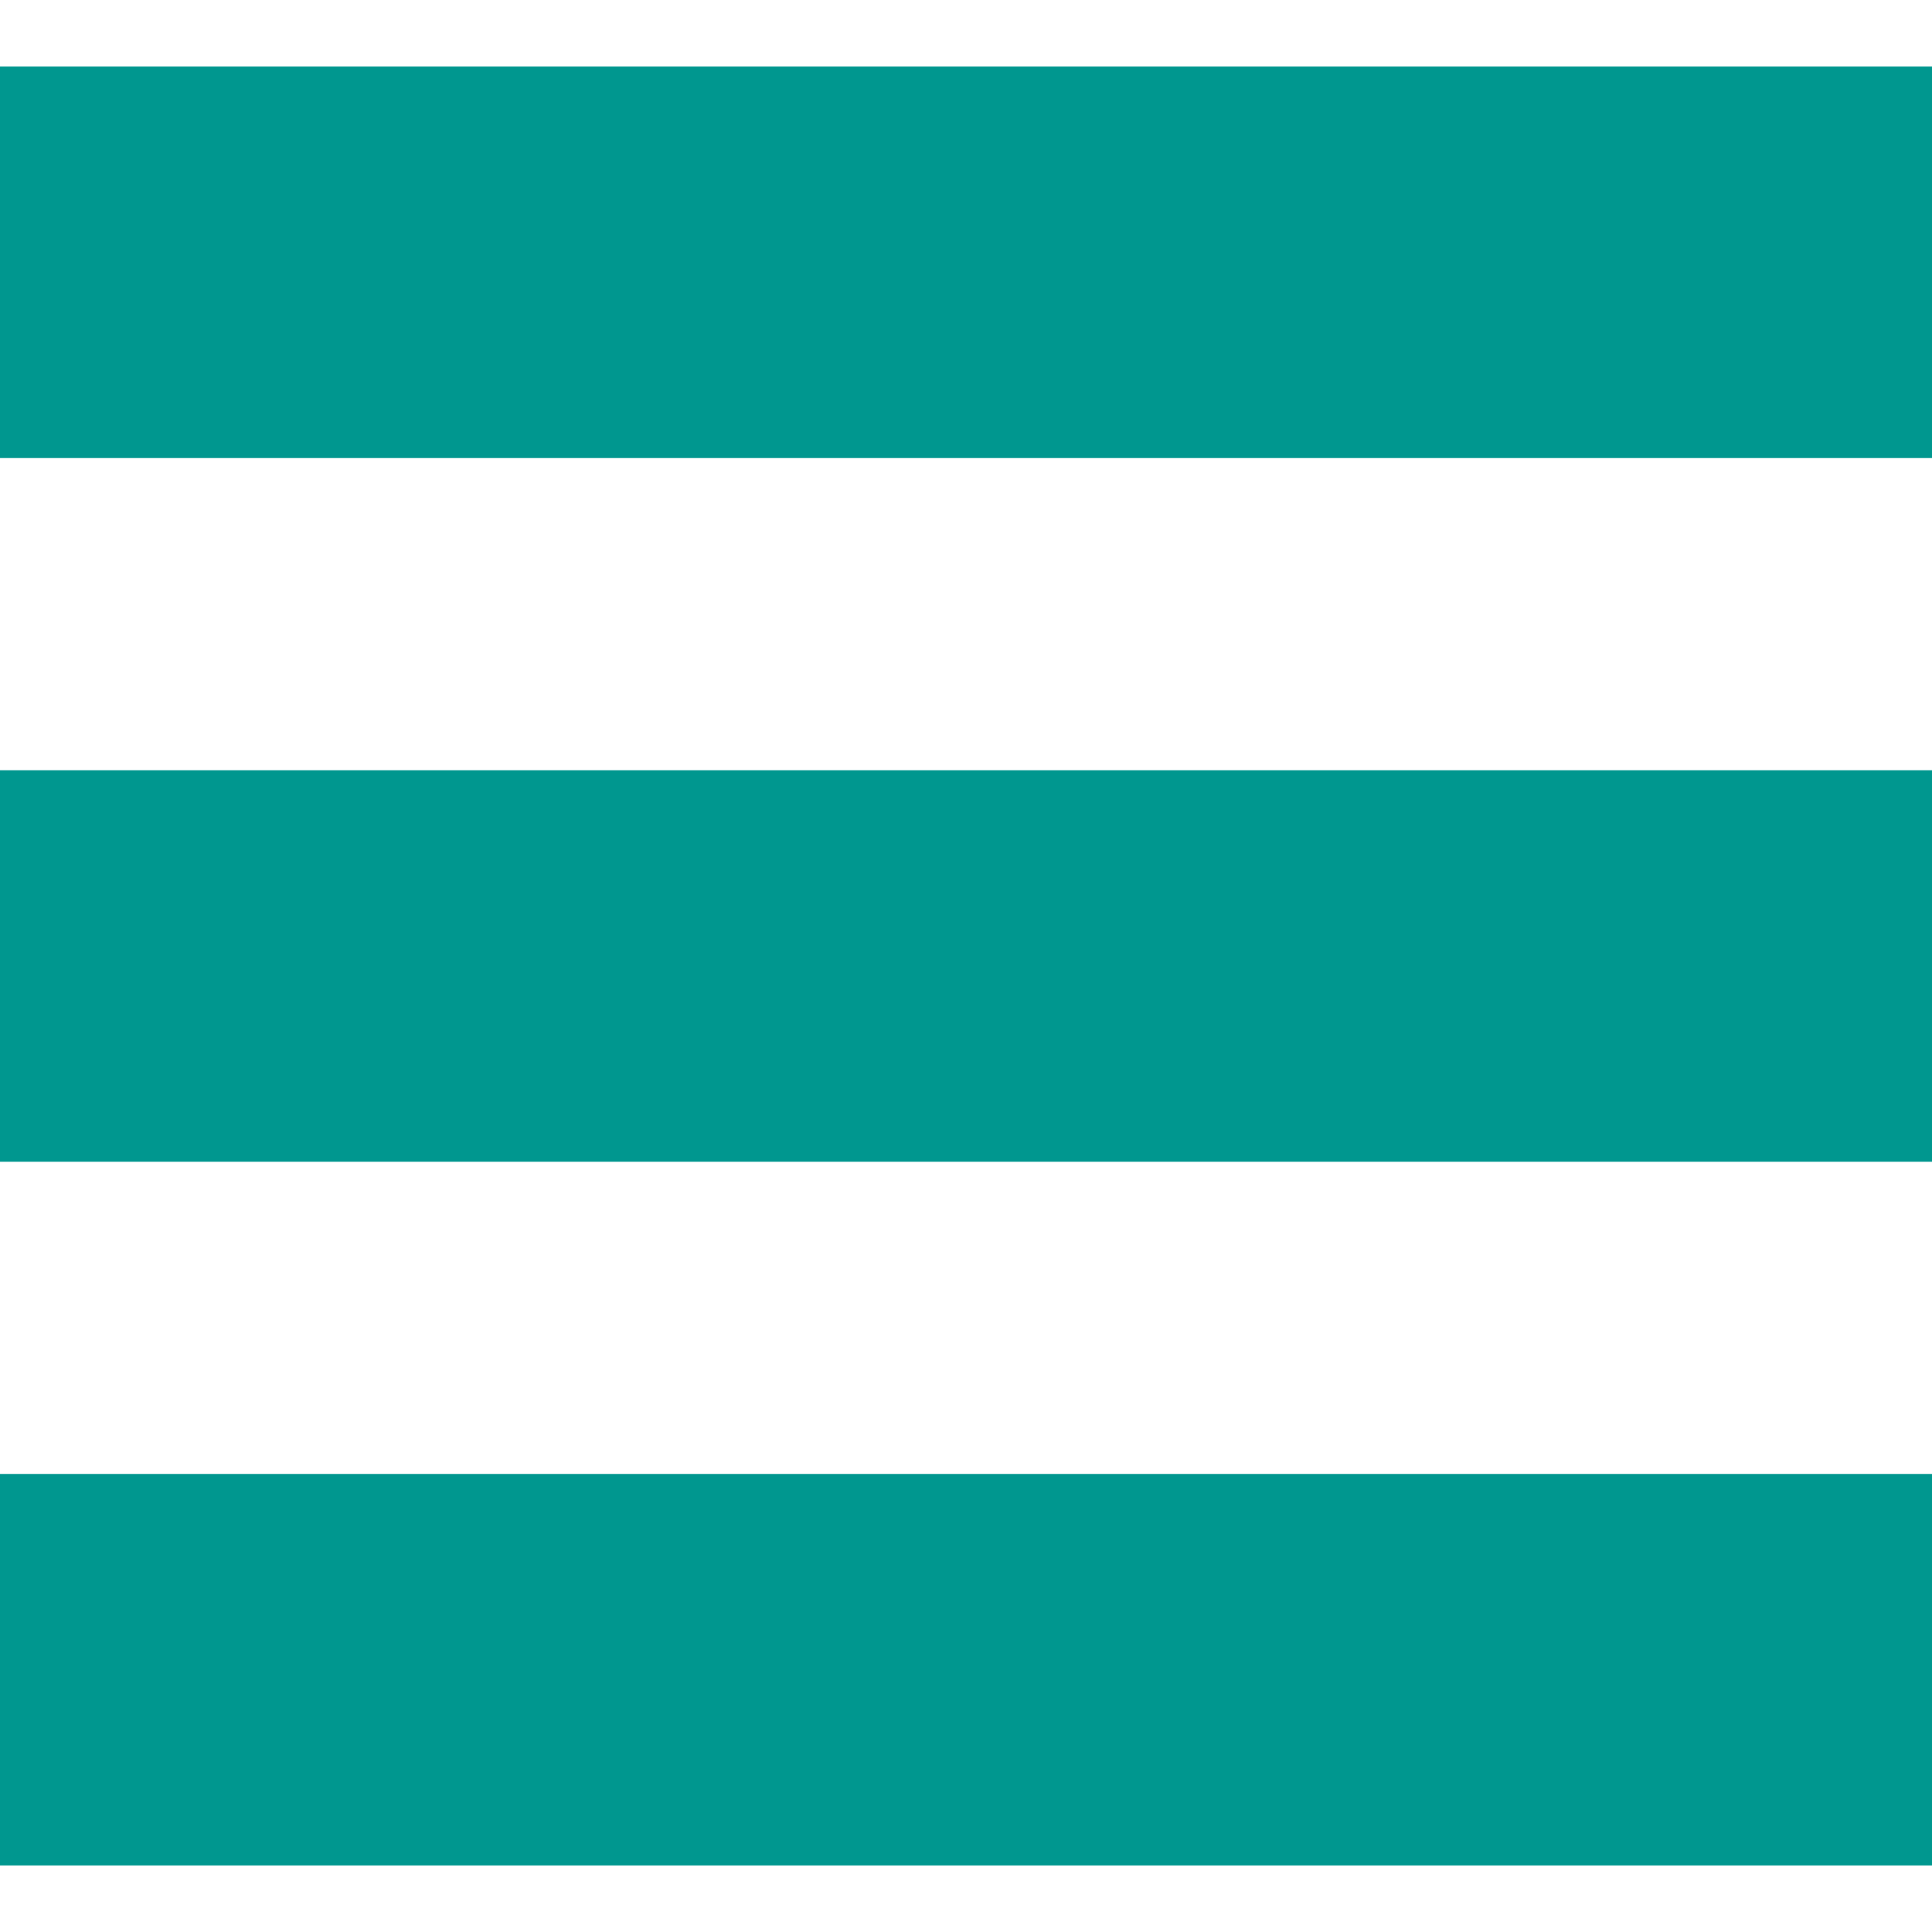 <svg id="Layer_1" data-name="Layer 1" xmlns="http://www.w3.org/2000/svg" width="15" height="15" viewBox="0 0 19.74 18.38">
  <defs>
    <style>
      .cls-1 {
        fill: none;
        stroke: #00978f;
        stroke-miterlimit: 10;
        stroke-width: 4px;
      }
    </style>
  </defs>
  <title>burger-rev</title>
  <g id="Layer_2" data-name="Layer 2">
    <g id="Layer_2-2" data-name="Layer 2-2">
      <line class="cls-1" y1="2" x2="19.74" y2="2"/>
      <line class="cls-1" y1="9.19" x2="19.74" y2="9.19"/>
      <line class="cls-1" y1="16.38" x2="19.74" y2="16.38"/>
    </g>
  </g>
</svg>
